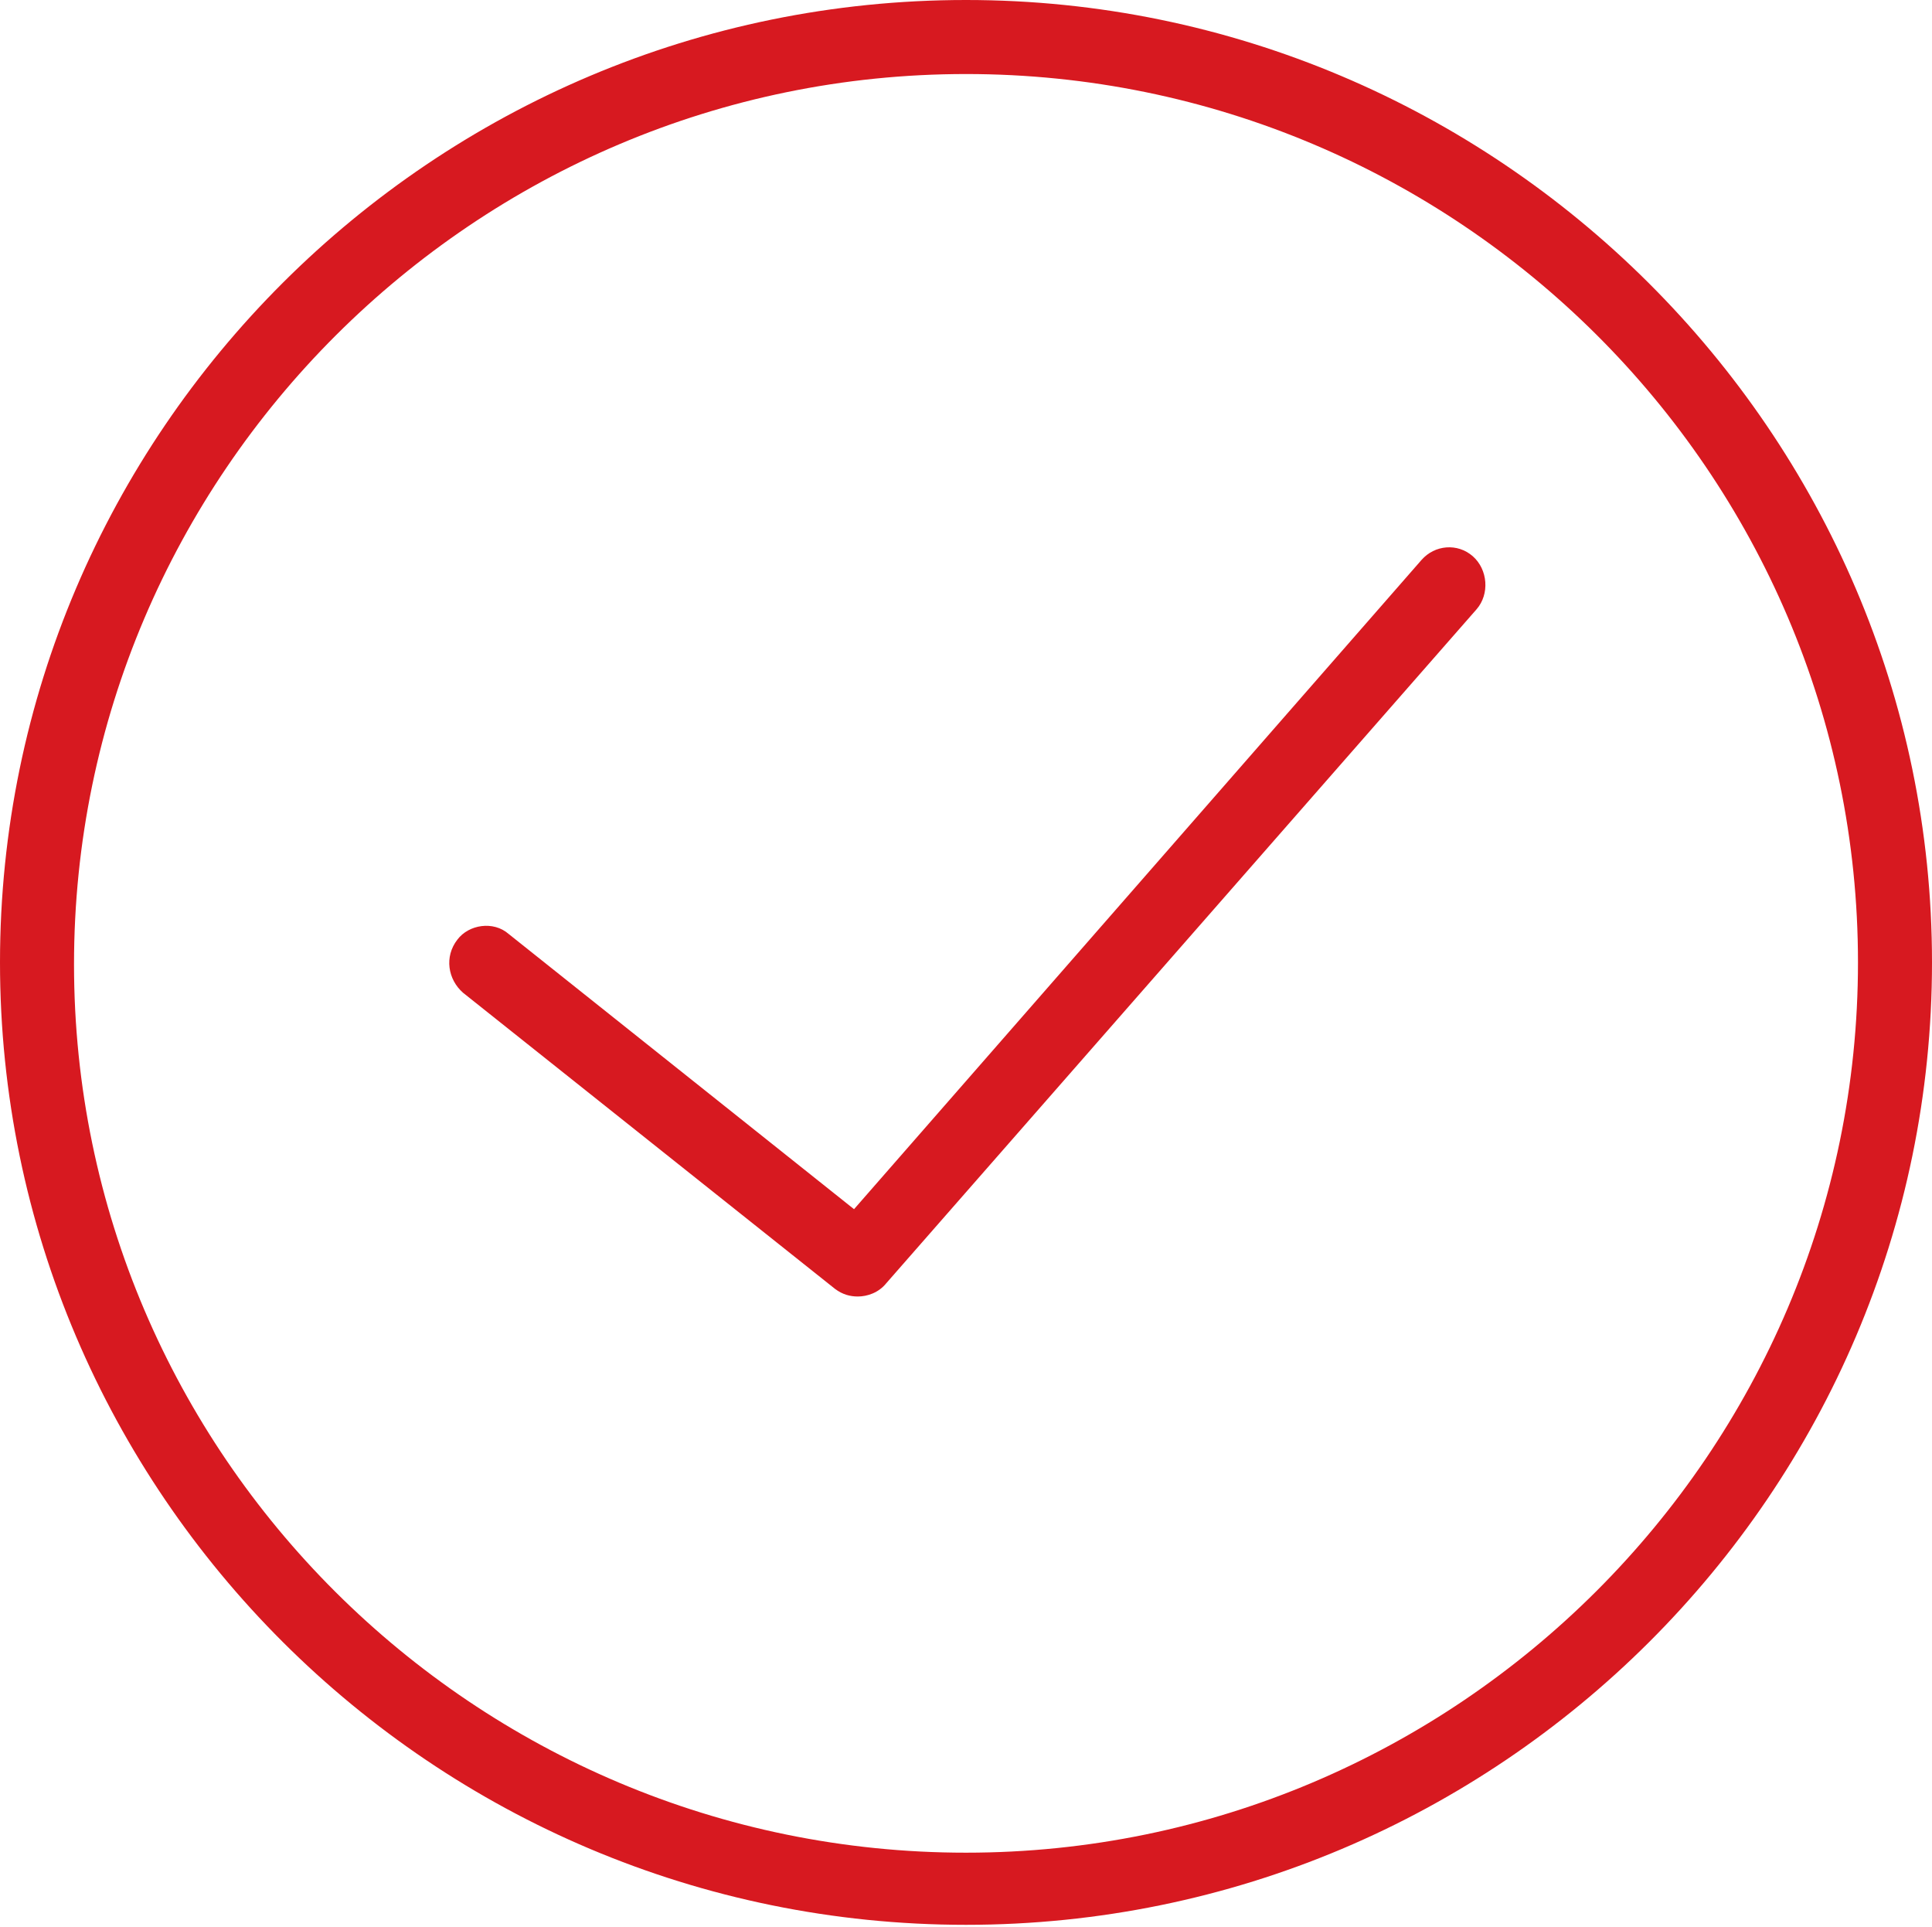 <?xml version="1.0" encoding="utf-8"?>
<!-- Generator: Adobe Illustrator 25.1.0, SVG Export Plug-In . SVG Version: 6.00 Build 0)  -->
<svg version="1.1" id="Layer_1" xmlns="http://www.w3.org/2000/svg" xmlns:xlink="http://www.w3.org/1999/xlink" x="0px" y="0px"
	 viewBox="0 0 101.8 101.5" style="enable-background:new 0 0 101.8 101.5;" xml:space="preserve" width="101.8" height="101.5">
<style type="text/css">
	.st0{fill:#D71920;}
</style>
<g>
	<path class="st0" d="M50.9,0C22.8,0,0,22.8,0,50.7s22.8,50.7,50.9,50.7s50.9-22.8,50.9-50.7S78.9,0,50.9,0 M50.9,97.6
		c-25.9,0-47-21-47-46.8S25,3.9,50.9,3.9s47,21,47,46.8S76.8,97.6,50.9,97.6"/>
	<path class="st0" d="M74.9,29.5L45,63.7L26.8,49.2c-0.8-0.7-2.1-0.5-2.7,0.3c-0.7,0.9-0.5,2.1,0.3,2.8L44,67.9
		c0.4,0.3,0.8,0.4,1.2,0.4c0.5,0,1.1-0.2,1.5-0.7l31.1-35.5c0.7-0.8,0.6-2.1-0.2-2.8C76.8,28.6,75.6,28.7,74.9,29.5"/>
</g>
</svg>
